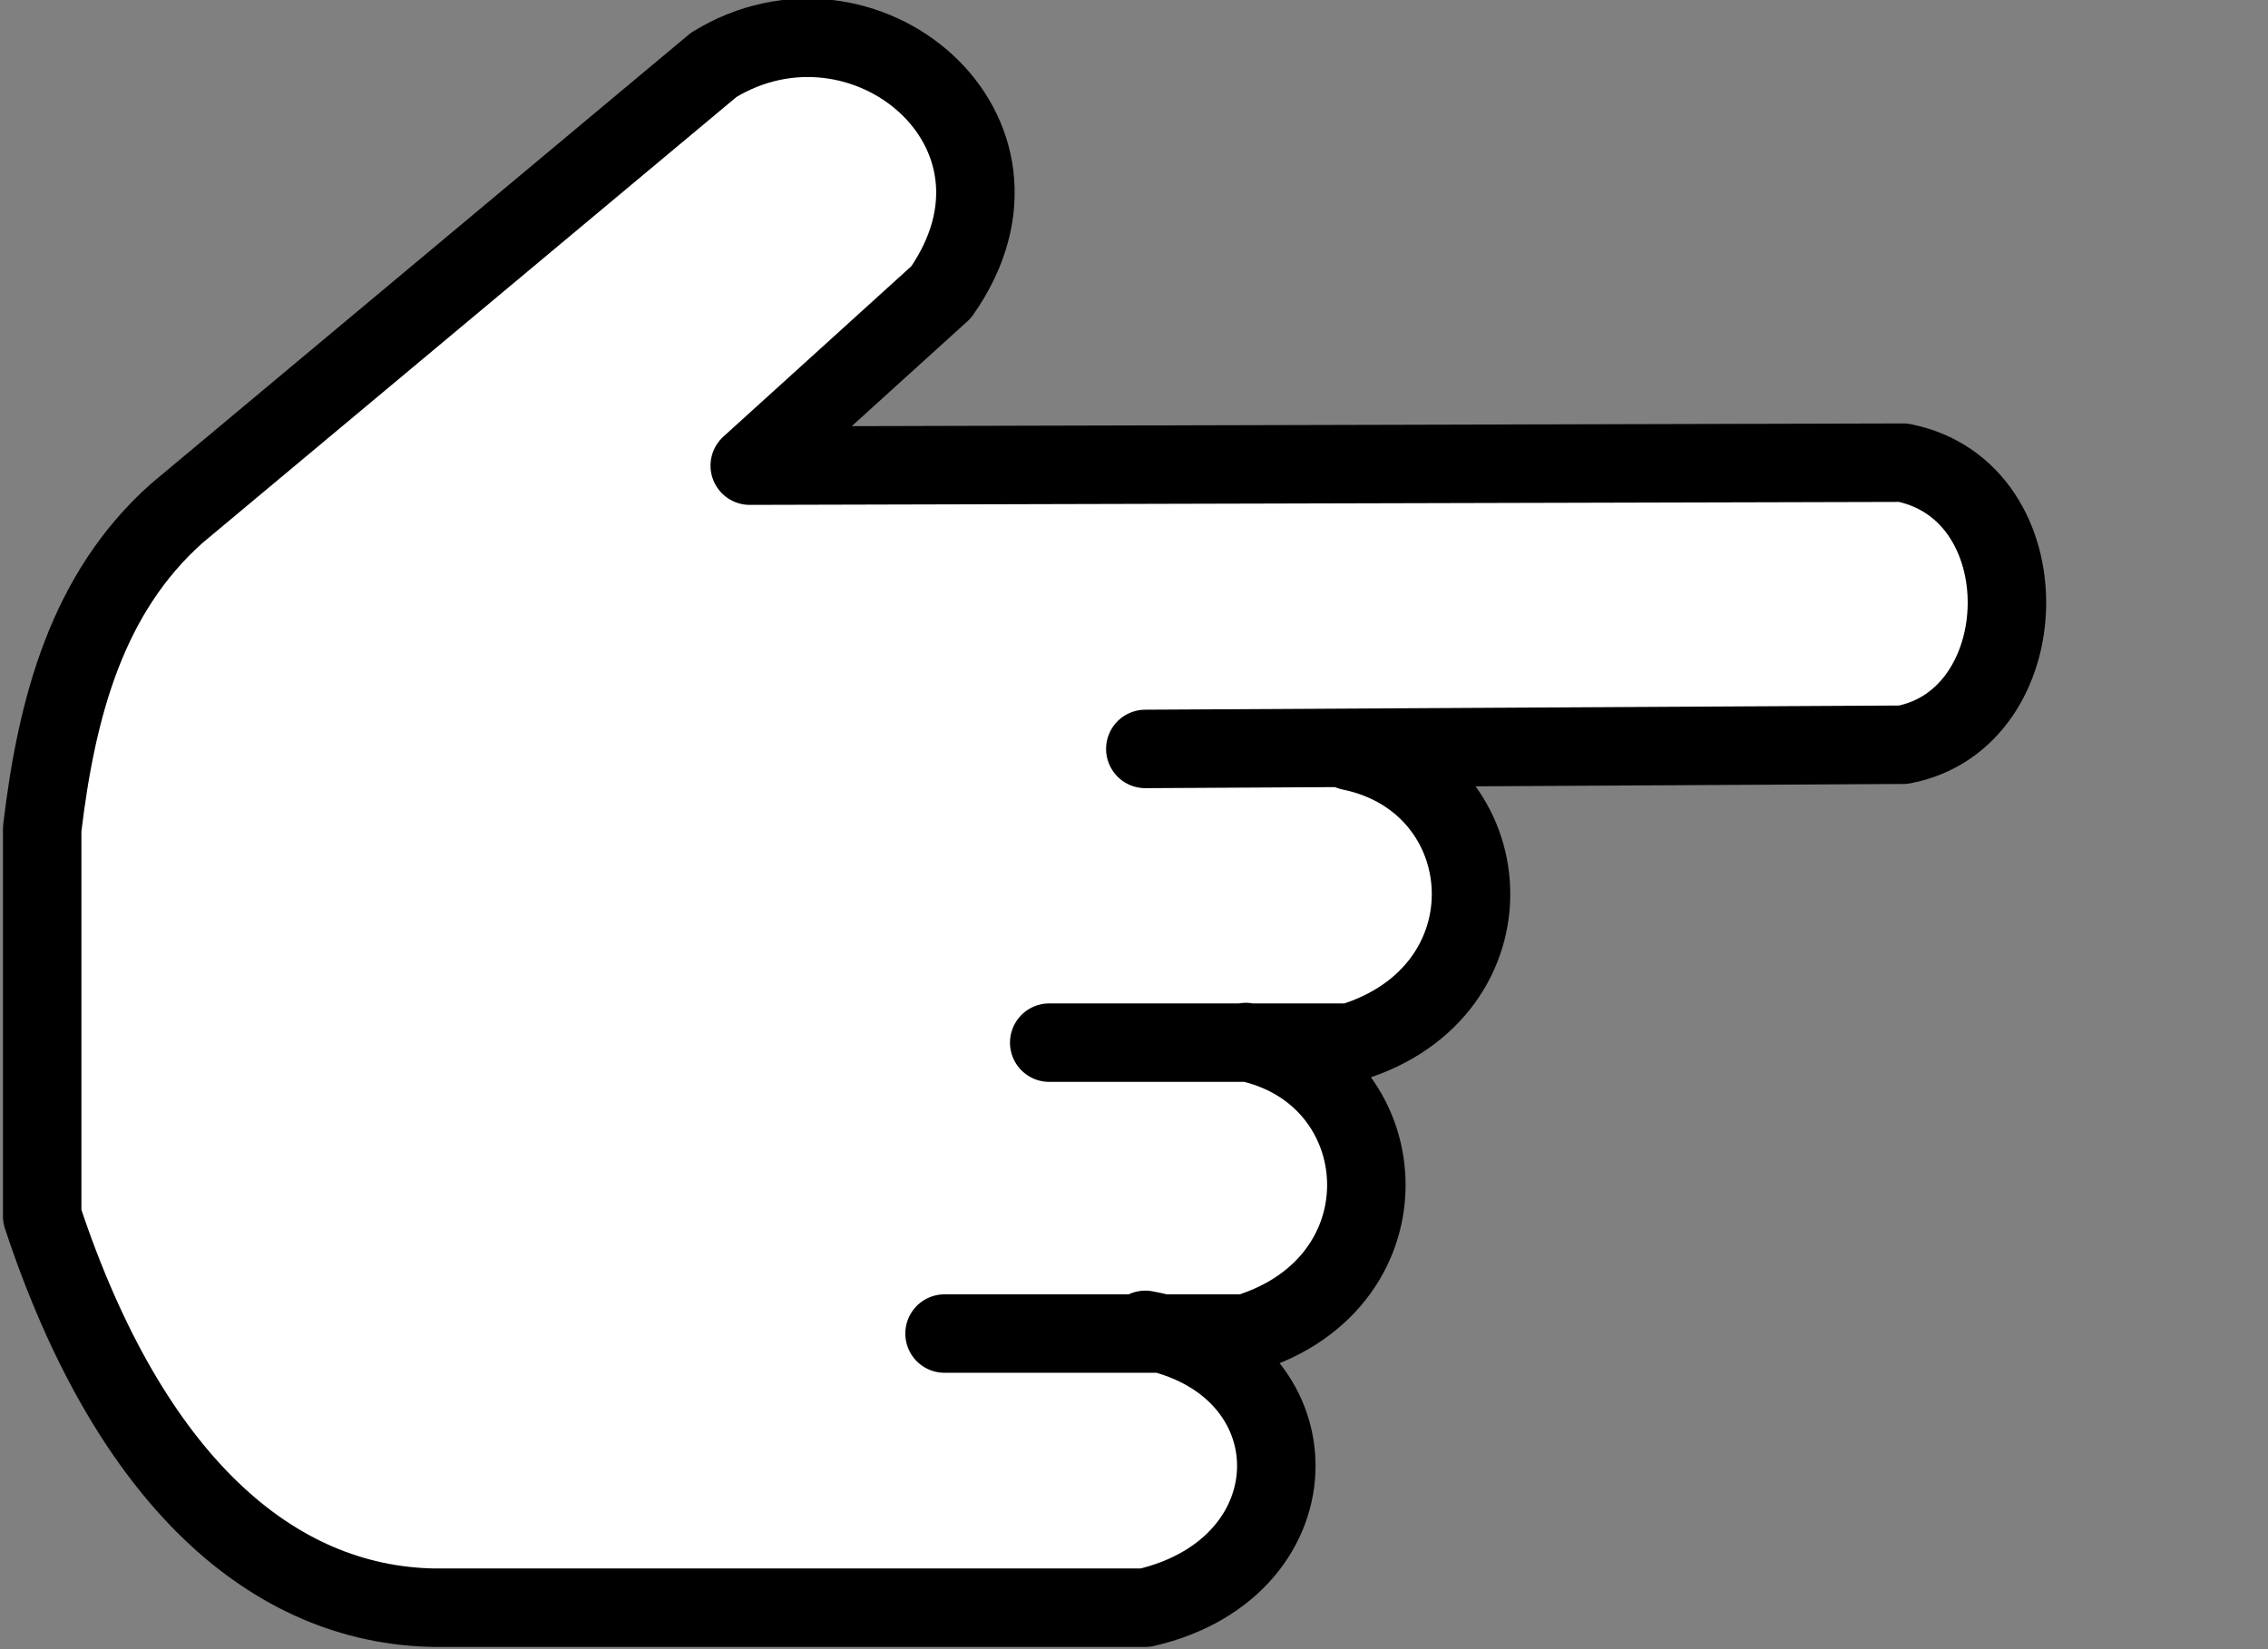 <?xml version="1.0" encoding="UTF-8" standalone="no"?>
<!-- Created with Inkscape (http://www.inkscape.org/) -->

<svg
   width="11mm"
   height="8mm"
   viewBox="0 0 41.575 30.236"
   version="1.1"
   id="svg1"
   xml:space="preserve"
   inkscape:version="1.4.2 (f4327f4, 2025-05-13)"
   sodipodi:docname="main-horizontale.svg"
   xmlns:inkscape="http://www.inkscape.org/namespaces/inkscape"
   xmlns:sodipodi="http://sodipodi.sourceforge.net/DTD/sodipodi-0.dtd"
   xmlns="http://www.w3.org/2000/svg"
   xmlns:svg="http://www.w3.org/2000/svg"><rect x="0" y="0" width="41.575" height="30.236" fill="#808080" stroke="none"/><sodipodi:namedview
     id="namedview1"
     pagecolor="#ffffff"
     bordercolor="#000000"
     borderopacity="0.25"
     inkscape:showpageshadow="2"
     inkscape:pageopacity="0.0"
     inkscape:pagecheckerboard="0"
     inkscape:deskcolor="#d1d1d1"
     inkscape:document-units="mm"
     inkscape:zoom="2.1442756"
     inkscape:cx="56.895671"
     inkscape:cy="33.810952"
     inkscape:window-width="1920"
     inkscape:window-height="1111"
     inkscape:window-x="-9"
     inkscape:window-y="-9"
     inkscape:window-maximized="1"
     inkscape:current-layer="layer2" /><defs
     id="defs1" /><g
     inkscape:groupmode="layer"
     id="layer2"
     inkscape:label="Calque 2"
     transform="translate(-109.836,-186.903)"><g
       id="g1"
       transform="matrix(0,0.331,-0.331,0,205.582,146.916)"><path
         style="fill:#ffffff;fill-opacity:1;stroke:none;stroke-width:4.346;stroke-linecap:round;stroke-linejoin:round;stroke-opacity:1"
         d="m 159.171,214.361 5.946,0.058 14.515,6.121 12.767,5.188 v 4.955 h -32.937"
         id="path1" /><path
         id="path2-5"
         style="fill:#ffffff;fill-opacity:1;stroke:#000000;stroke-width:4.346;stroke-linecap:round;stroke-linejoin:round;stroke-dasharray:none;stroke-opacity:1"
         d="m 178.559,231.156 v -16.69 c -2.824,-9.322 -14.417,-8.455 -16.148,0 m 32.262,22.487 v -16.69 c -2.824,-9.322 -14.417,-8.455 -16.148,0 m -16.235,5.571 -0.233,-41.972 c -1.415,-7.495 -14.064,-7.825 -15.623,0 l 0.165,63.879 -9.609,-10.598 c -8.961,-6.28 -17.663,4.33 -12.592,12.592 l 24.834,29.73 c 4.402,4.953 10.687,6.653 17.488,7.462 h 21.452 c 14.69,-4.86 21.527,-12.784 21.686,-21.686 v -39.407 c -2.241,-9.699 -13.62,-9.647 -15.39,0"
         sodipodi:nodetypes="cccccccccccccccccc" /></g></g></svg>
